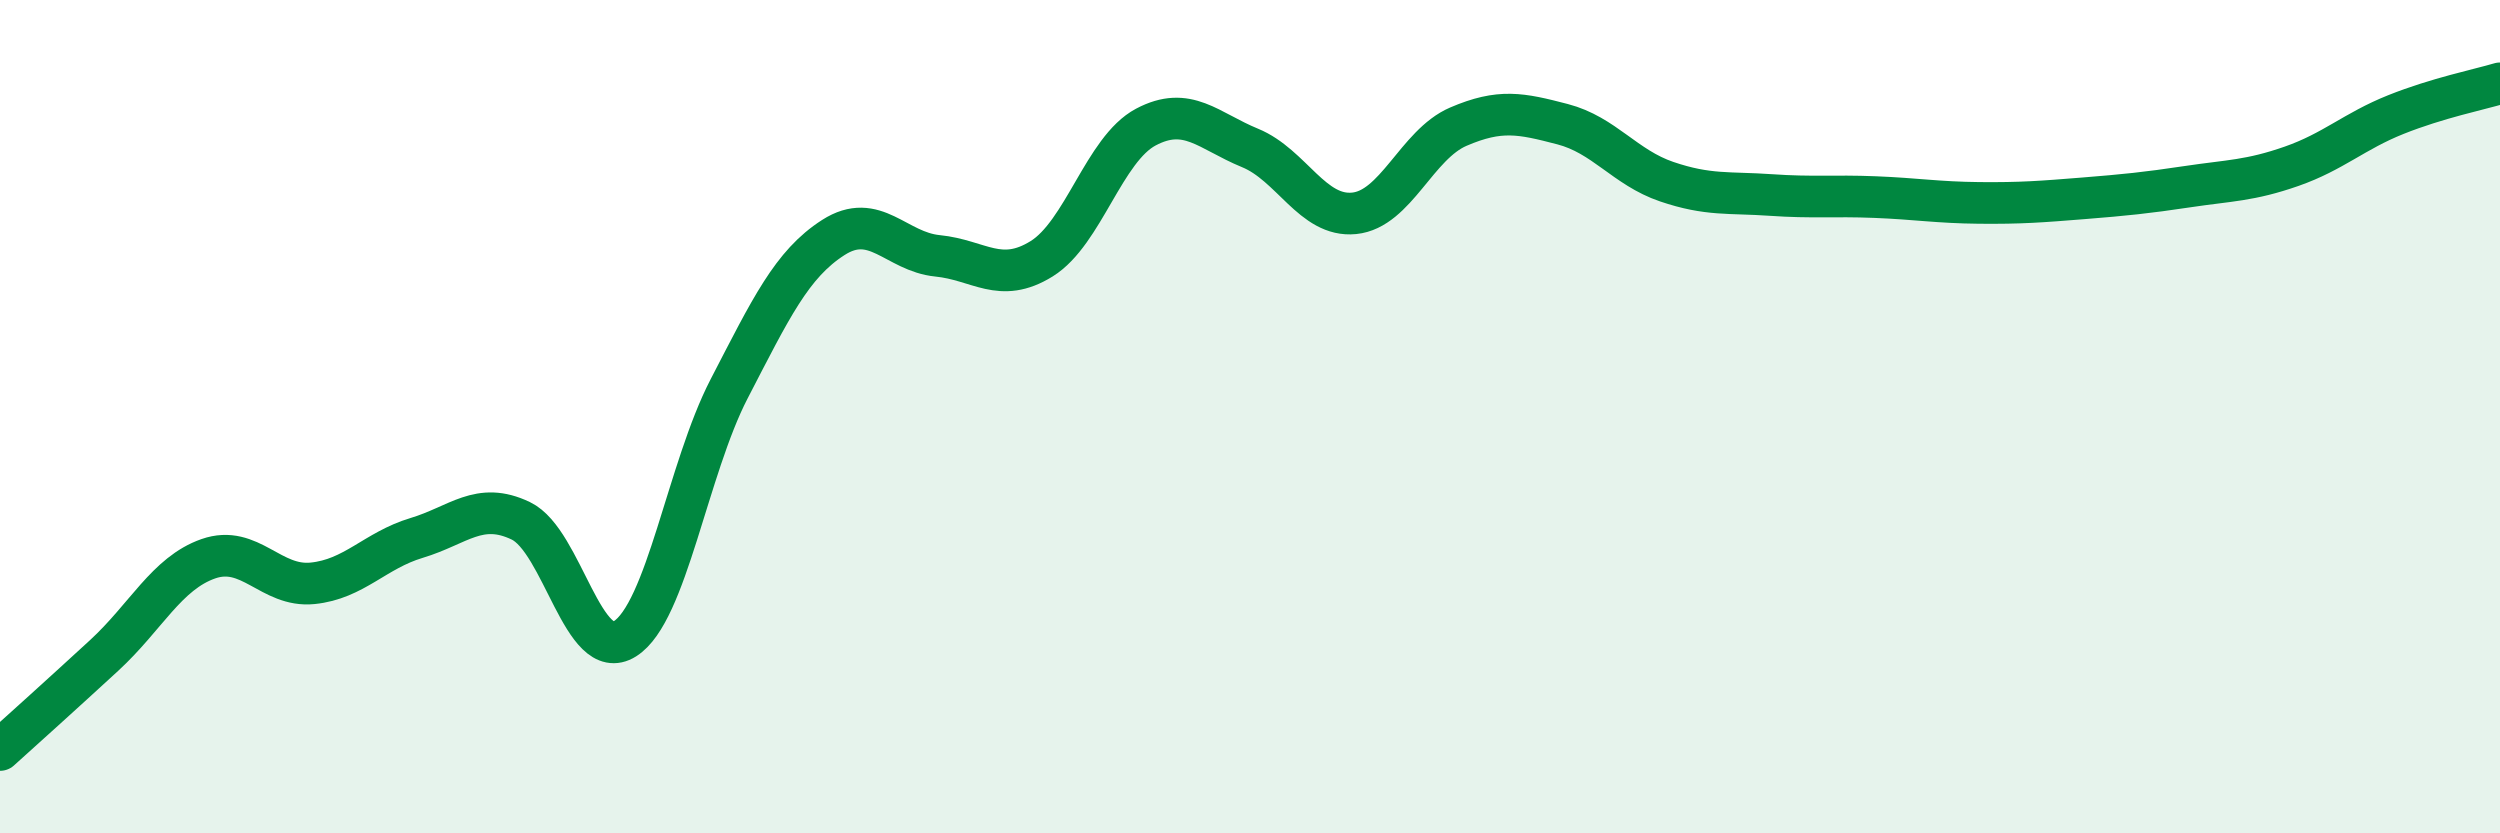 
    <svg width="60" height="20" viewBox="0 0 60 20" xmlns="http://www.w3.org/2000/svg">
      <path
        d="M 0,18 C 0.5,17.55 1.5,16.65 2.5,15.73 C 3.5,14.81 4,13.76 5,13.41 C 6,13.06 6.5,14.1 7.5,14 C 8.5,13.9 9,13.21 10,12.91 C 11,12.61 11.5,12.02 12.5,12.5 C 13.5,12.98 14,15.96 15,15.33 C 16,14.7 16.5,11.26 17.5,9.33 C 18.5,7.4 19,6.34 20,5.7 C 21,5.06 21.5,6.04 22.5,6.14 C 23.5,6.24 24,6.83 25,6.21 C 26,5.59 26.5,3.58 27.5,3.05 C 28.5,2.52 29,3.14 30,3.55 C 31,3.96 31.5,5.22 32.5,5.12 C 33.5,5.02 34,3.47 35,3.04 C 36,2.61 36.5,2.72 37.5,2.98 C 38.5,3.24 39,4.02 40,4.36 C 41,4.7 41.5,4.61 42.5,4.68 C 43.5,4.75 44,4.69 45,4.73 C 46,4.77 46.5,4.86 47.5,4.87 C 48.5,4.88 49,4.84 50,4.76 C 51,4.68 51.5,4.63 52.5,4.48 C 53.5,4.33 54,4.34 55,3.99 C 56,3.64 56.5,3.15 57.5,2.75 C 58.5,2.35 59.5,2.15 60,2L60 20L0 20Z"
        fill="#008740"
        opacity="0.1"
        stroke-linecap="round"
        stroke-linejoin="round"
      />
      <path
        d="M 0,18 C 0.5,17.55 1.5,16.65 2.5,15.73 C 3.5,14.81 4,13.76 5,13.41 C 6,13.06 6.5,14.1 7.5,14 C 8.5,13.9 9,13.21 10,12.91 C 11,12.61 11.5,12.02 12.5,12.5 C 13.5,12.98 14,15.96 15,15.33 C 16,14.7 16.5,11.26 17.5,9.33 C 18.5,7.4 19,6.34 20,5.7 C 21,5.06 21.5,6.04 22.5,6.14 C 23.5,6.24 24,6.83 25,6.21 C 26,5.59 26.5,3.58 27.5,3.05 C 28.5,2.52 29,3.14 30,3.55 C 31,3.96 31.5,5.22 32.5,5.12 C 33.5,5.02 34,3.47 35,3.04 C 36,2.61 36.5,2.72 37.5,2.98 C 38.5,3.24 39,4.02 40,4.36 C 41,4.7 41.5,4.61 42.5,4.68 C 43.5,4.75 44,4.69 45,4.73 C 46,4.77 46.5,4.86 47.5,4.87 C 48.5,4.88 49,4.84 50,4.76 C 51,4.68 51.5,4.63 52.5,4.48 C 53.5,4.33 54,4.34 55,3.99 C 56,3.64 56.5,3.15 57.5,2.75 C 58.5,2.35 59.5,2.15 60,2"
        stroke="#008740"
        stroke-width="1"
        fill="none"
        stroke-linecap="round"
        stroke-linejoin="round"
      />
    </svg>
  
